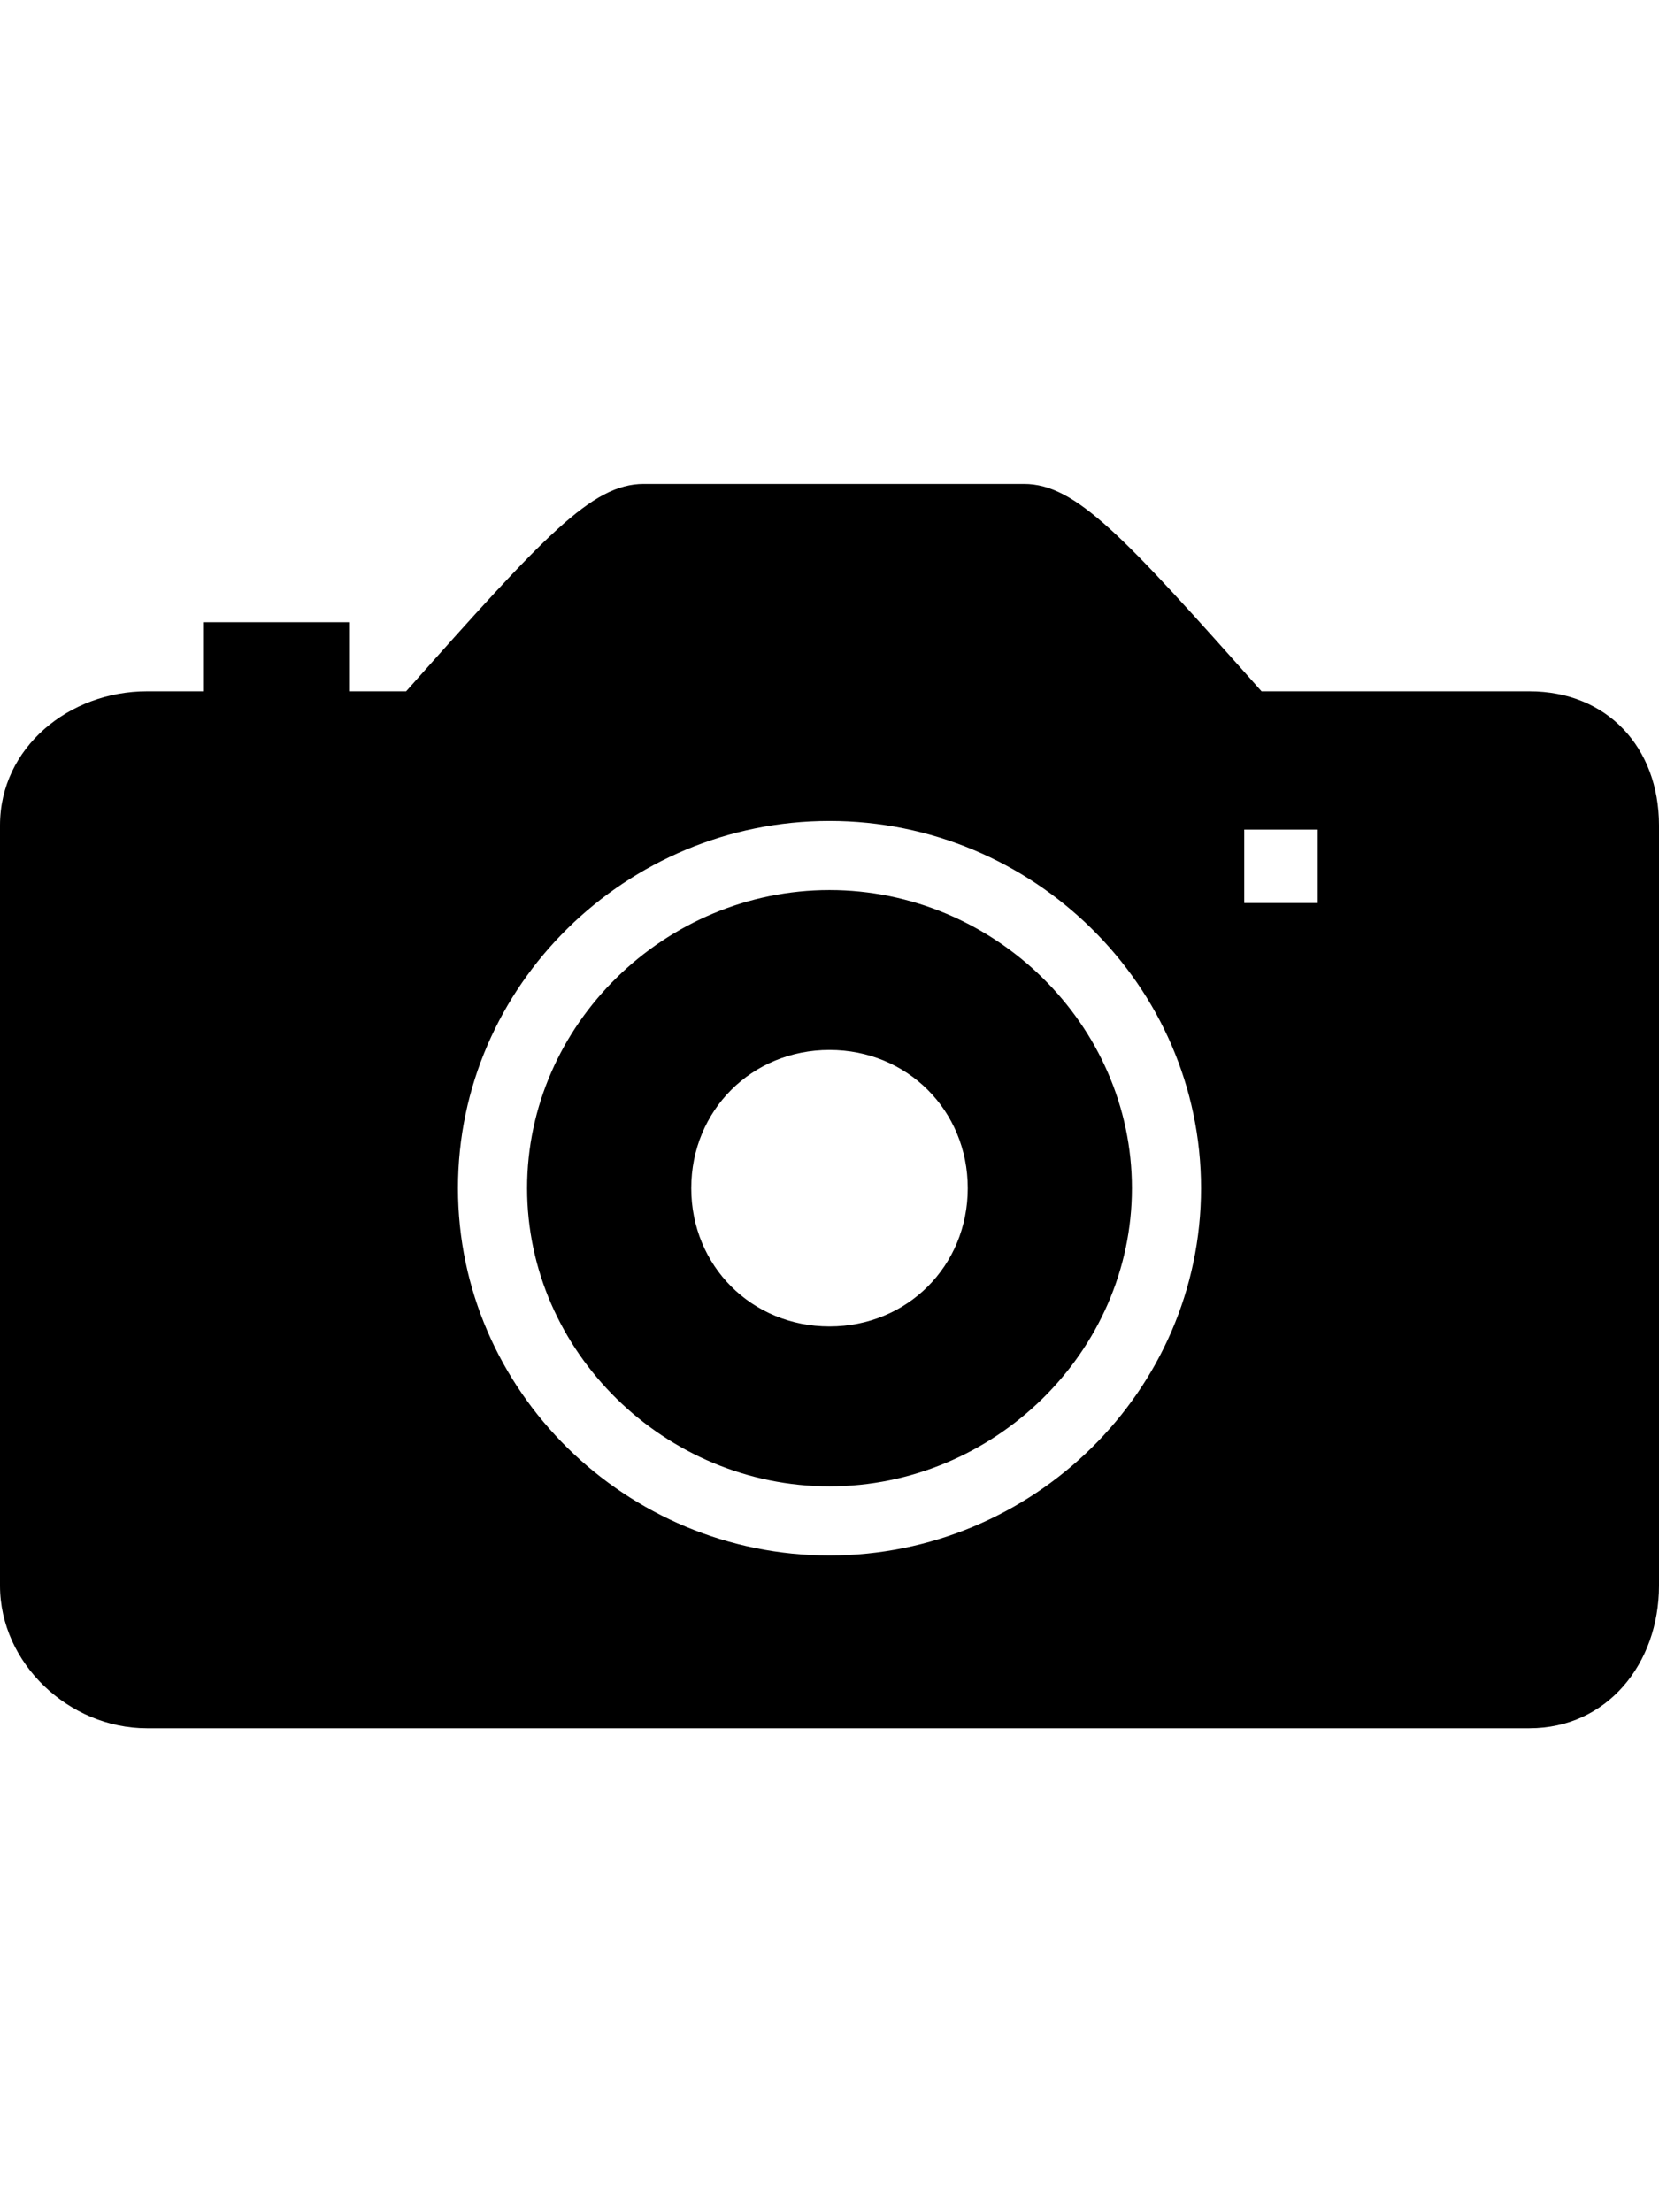 <?xml version="1.0" encoding="utf-8"?>
<!-- Generated by IcoMoon.io -->
<!DOCTYPE svg PUBLIC "-//W3C//DTD SVG 1.1//EN" "http://www.w3.org/Graphics/SVG/1.1/DTD/svg11.dtd">
<svg version="1.1" xmlns="http://www.w3.org/2000/svg" xmlns:xlink="http://www.w3.org/1999/xlink" width="384" height="512" viewBox="0 0 384 512">
<g>
</g>
	<path d="M354 160c18 0 30 13 30 31v176c0 18-12 33-30 33h-320c-18 0-34-15-34-33v-176c0-18 16-31 34-31h13v-16h34v16h13c32-36 43-48 55-48h88c12 0 23 12 55 48h62zM192 360c47 0 86-38 86-85s-39-85-86-85-86 38-86 85 39 85 86 85zM305 209v-17h-17v17h17zM192 206c38 0 70 31 70 69s-32 69-70 69-70-31-70-69 32-69 70-69zM192 307c18 0 32-14 32-32s-14-32-32-32-32 14-32 32 14 32 32 32z" fill="#000000" />
</svg>
